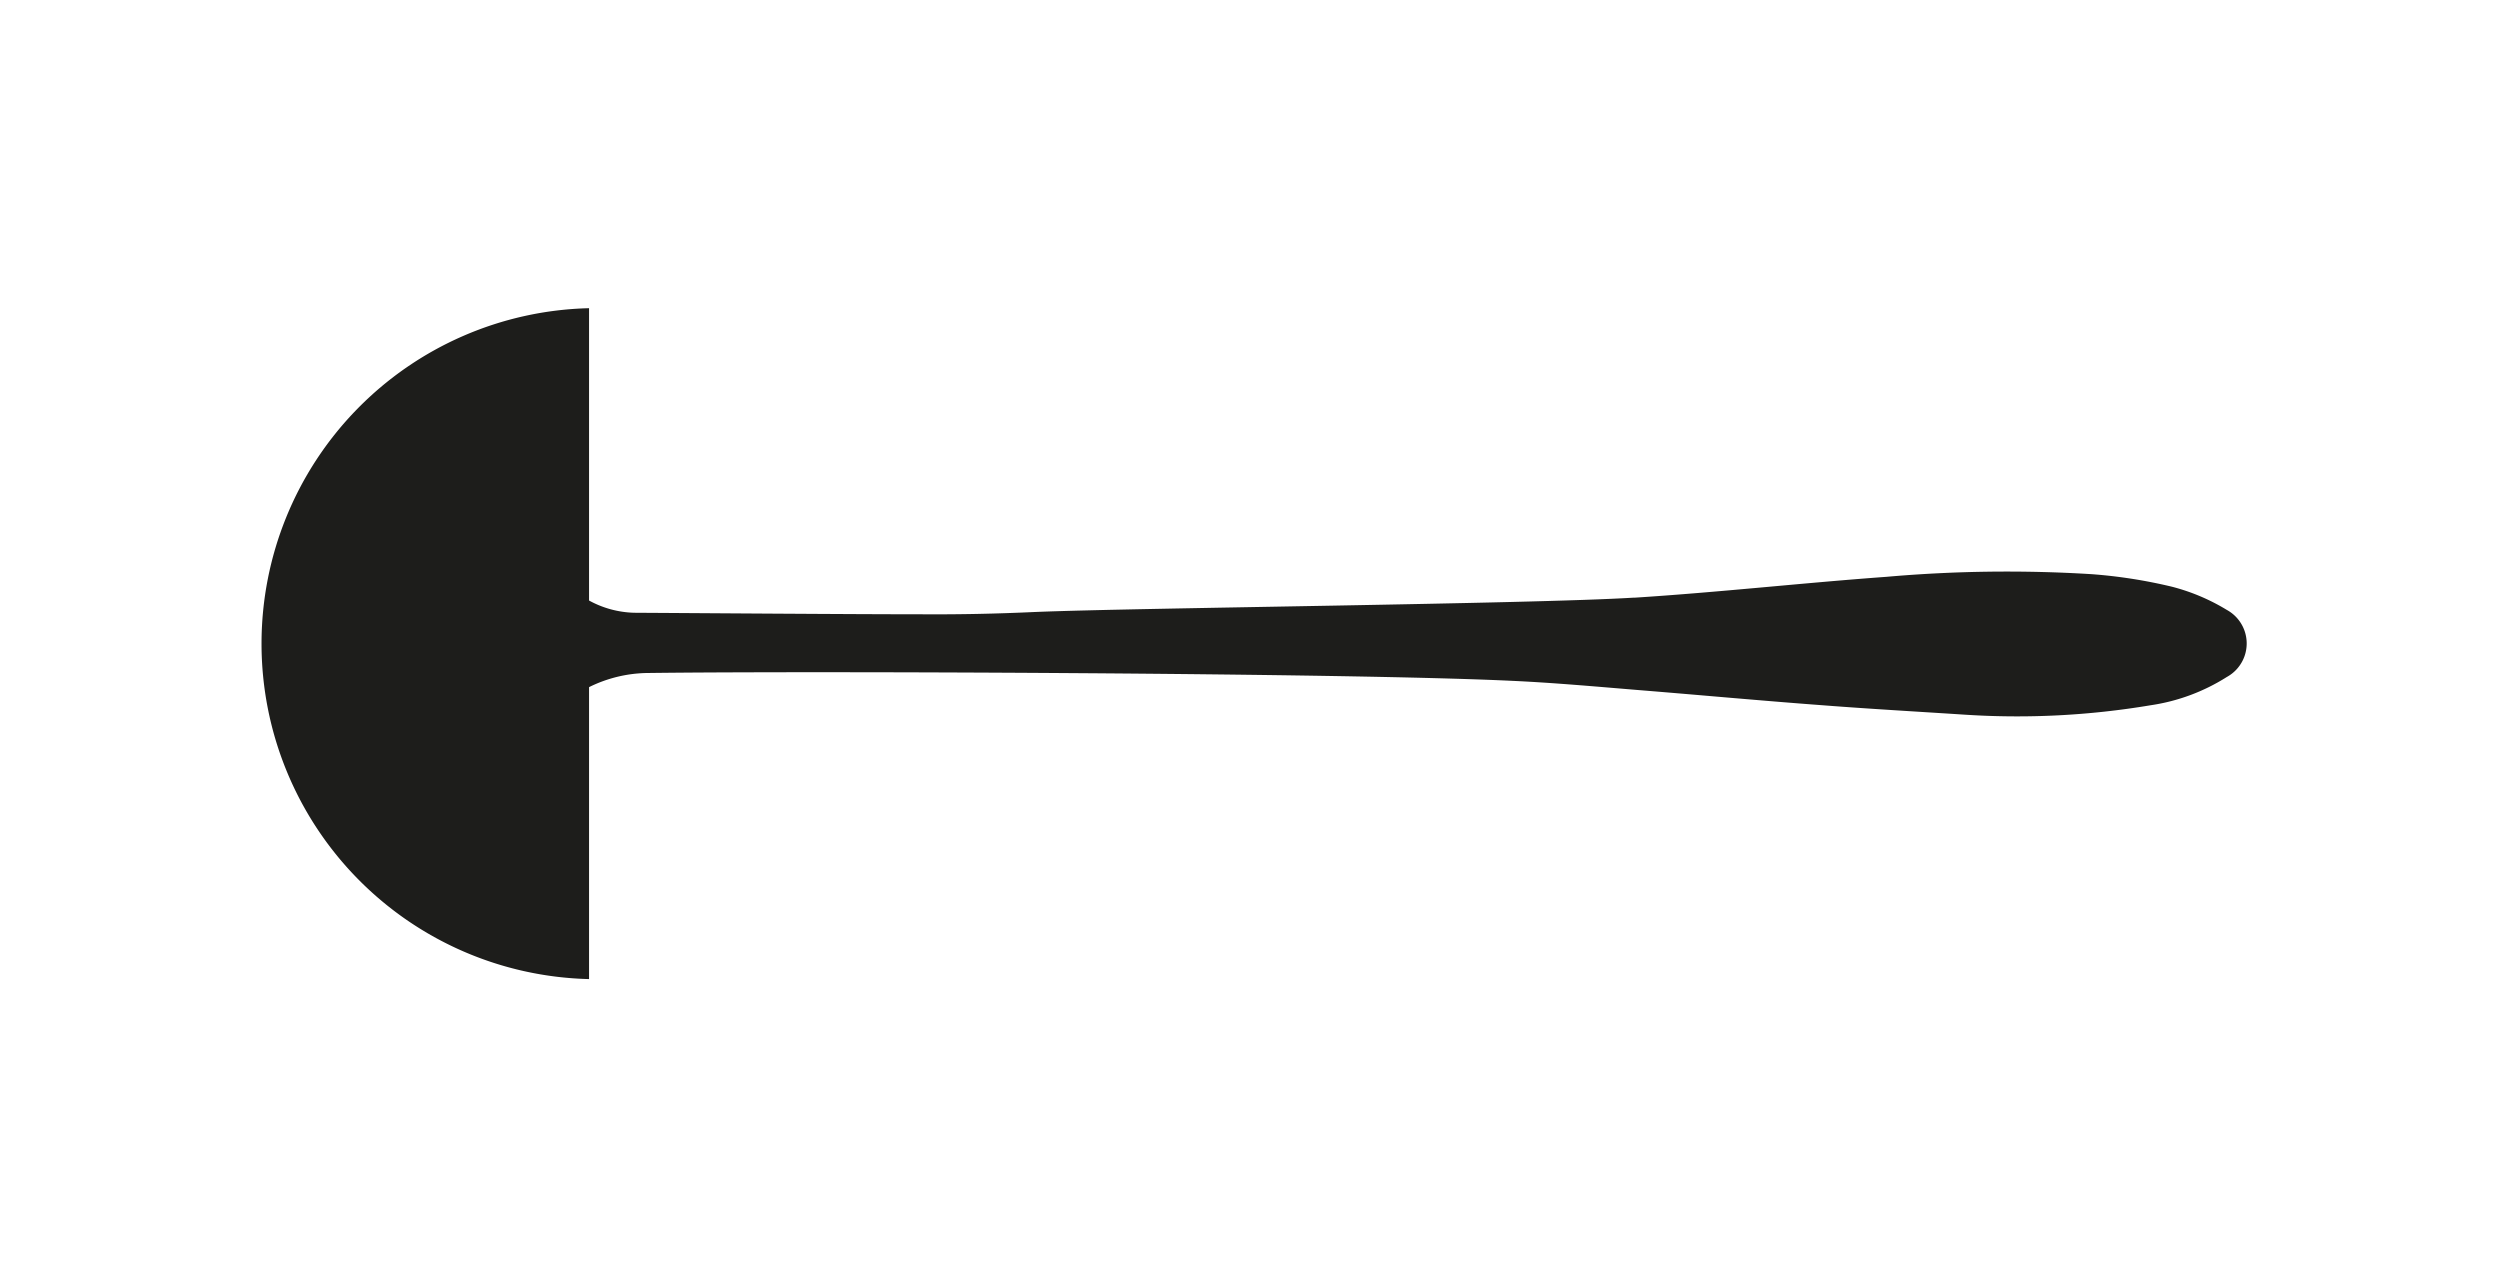 <svg id="Layer_1" data-name="Layer 1" xmlns="http://www.w3.org/2000/svg" viewBox="0 0 130.76 67.33"><defs><style>.cls-1{fill:#1d1d1b;}</style></defs><title>concha</title><path class="cls-1" d="M85.44,31.26c-5.32.33-26,.53-31.32.75q-3,.14-5.94.12c-3.57,0-11.4-.06-15-.08a5.19,5.19,0,0,1-2.37-.64l0,0V16.12a17.55,17.55,0,0,0,0,35.09V35.94a7.06,7.06,0,0,1,3.11-.74c8.53-.11,36.64,0,45.16.41,2.19.1,4.39.3,6.58.48,3.23.26,6.46.56,9.7.8,2.46.19,4.94.33,7.4.49a42.09,42.09,0,0,0,9.71-.49,10.21,10.21,0,0,0,4-1.48,2,2,0,0,0,0-3.51,10.61,10.61,0,0,0-2.86-1.21,26.22,26.22,0,0,0-4.23-.66,72.24,72.24,0,0,0-10.71.14c-4.39.32-8.77.81-13.16,1.09"/></svg>